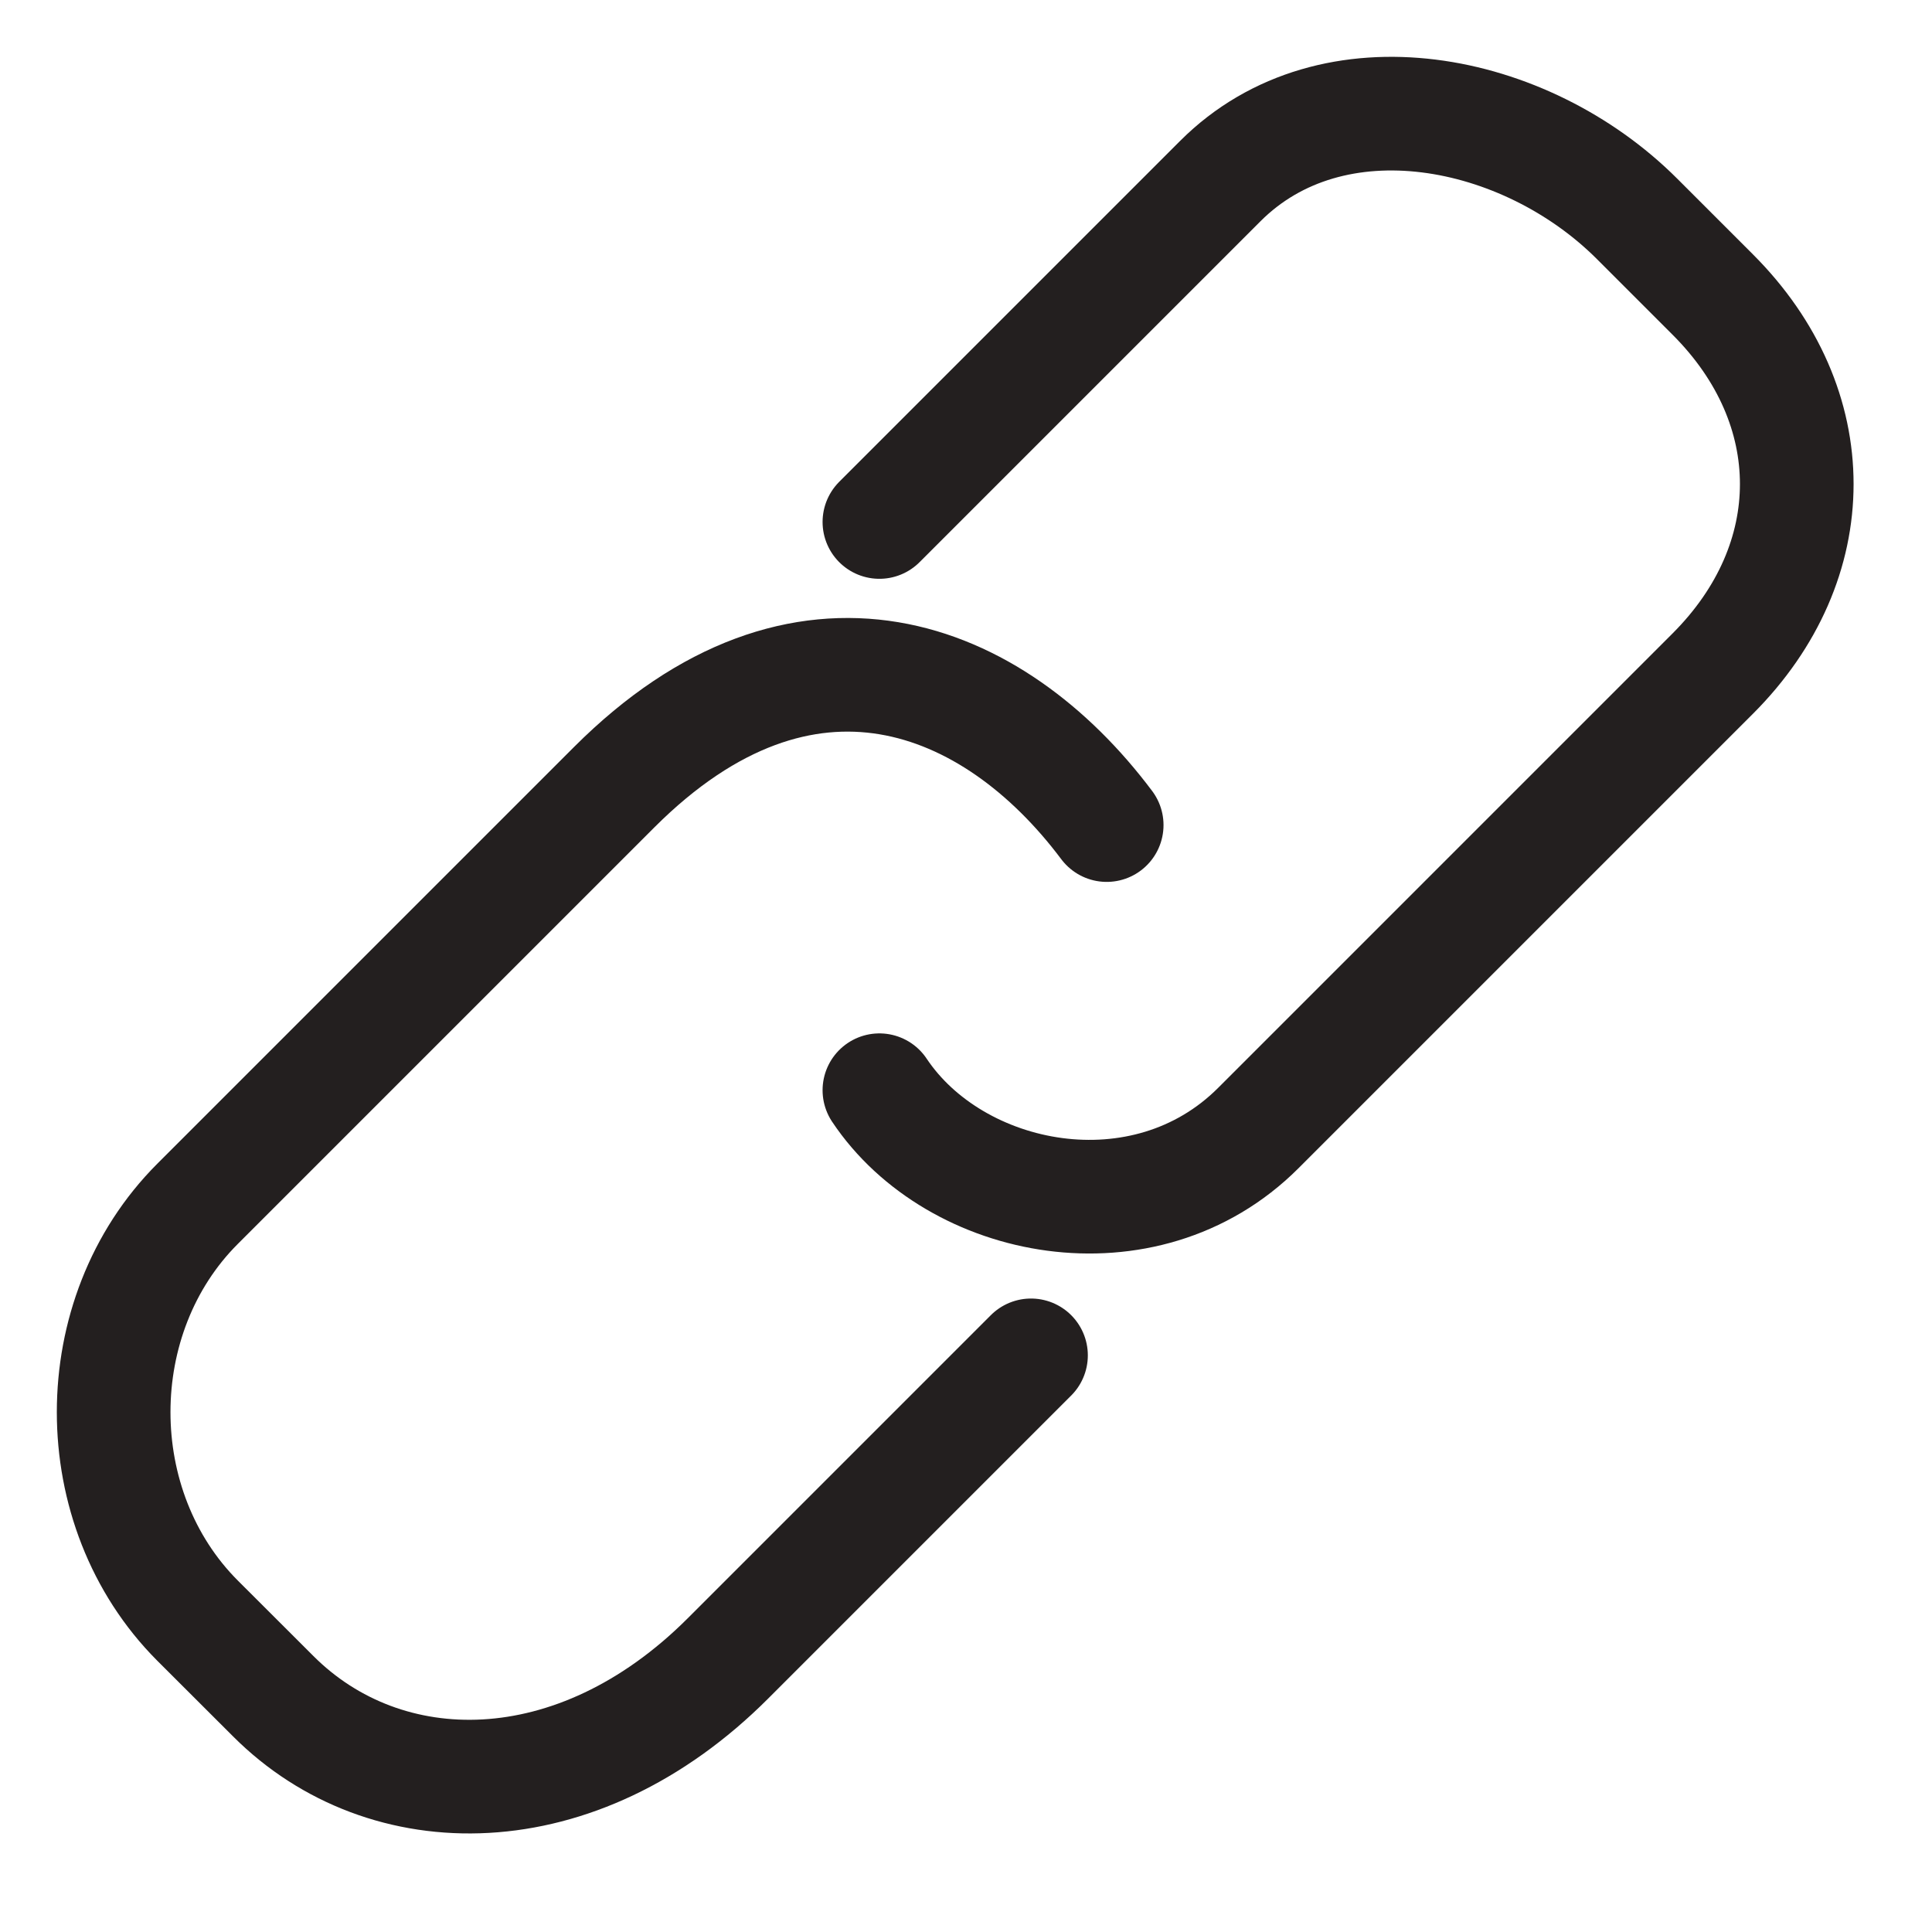 <?xml version="1.0" encoding="UTF-8" standalone="no"?>
<svg width="17px" height="17px" viewBox="0 0 17 17" version="1.1" xmlns="http://www.w3.org/2000/svg" xmlns:xlink="http://www.w3.org/1999/xlink" xmlns:sketch="http://www.bohemiancoding.com/sketch/ns">
    <!-- Generator: Sketch 3.2.2 (9983) - http://www.bohemiancoding.com/sketch -->
    <title>Imported Layers</title>
    <desc>Created with Sketch.</desc>
    <defs></defs>
    <g id="Page-1" stroke="none" stroke-width="1" fill="none" fill-rule="evenodd" sketch:type="MSPage">
        <g id="Forums-b" sketch:type="MSArtboardGroup" transform="translate(-1250, -259)" stroke="#231F1F" stroke-linecap="round">
            <path d="M1259.072,270.926 L1256.405,273.593 C1255.072,274.926 1253.39,274.911 1252.405,273.926 L1251.738,273.26 C1250.754,272.274 1250.754,270.577 1251.738,269.593 L1255.405,265.926 C1257.072,264.26 1258.738,264.926 1259.738,266.26 M1257.738,263.593 L1260.738,260.593 C1261.723,259.608 1263.42,259.941 1264.405,260.926 L1265.072,261.593 C1266.056,262.577 1266.056,263.941 1265.072,264.926 L1261.072,268.926 C1260.072,269.926 1258.405,269.593 1257.738,268.593" id="Imported-Layers" sketch:type="MSShapeGroup"></path>
        </g>
    </g>
</svg>